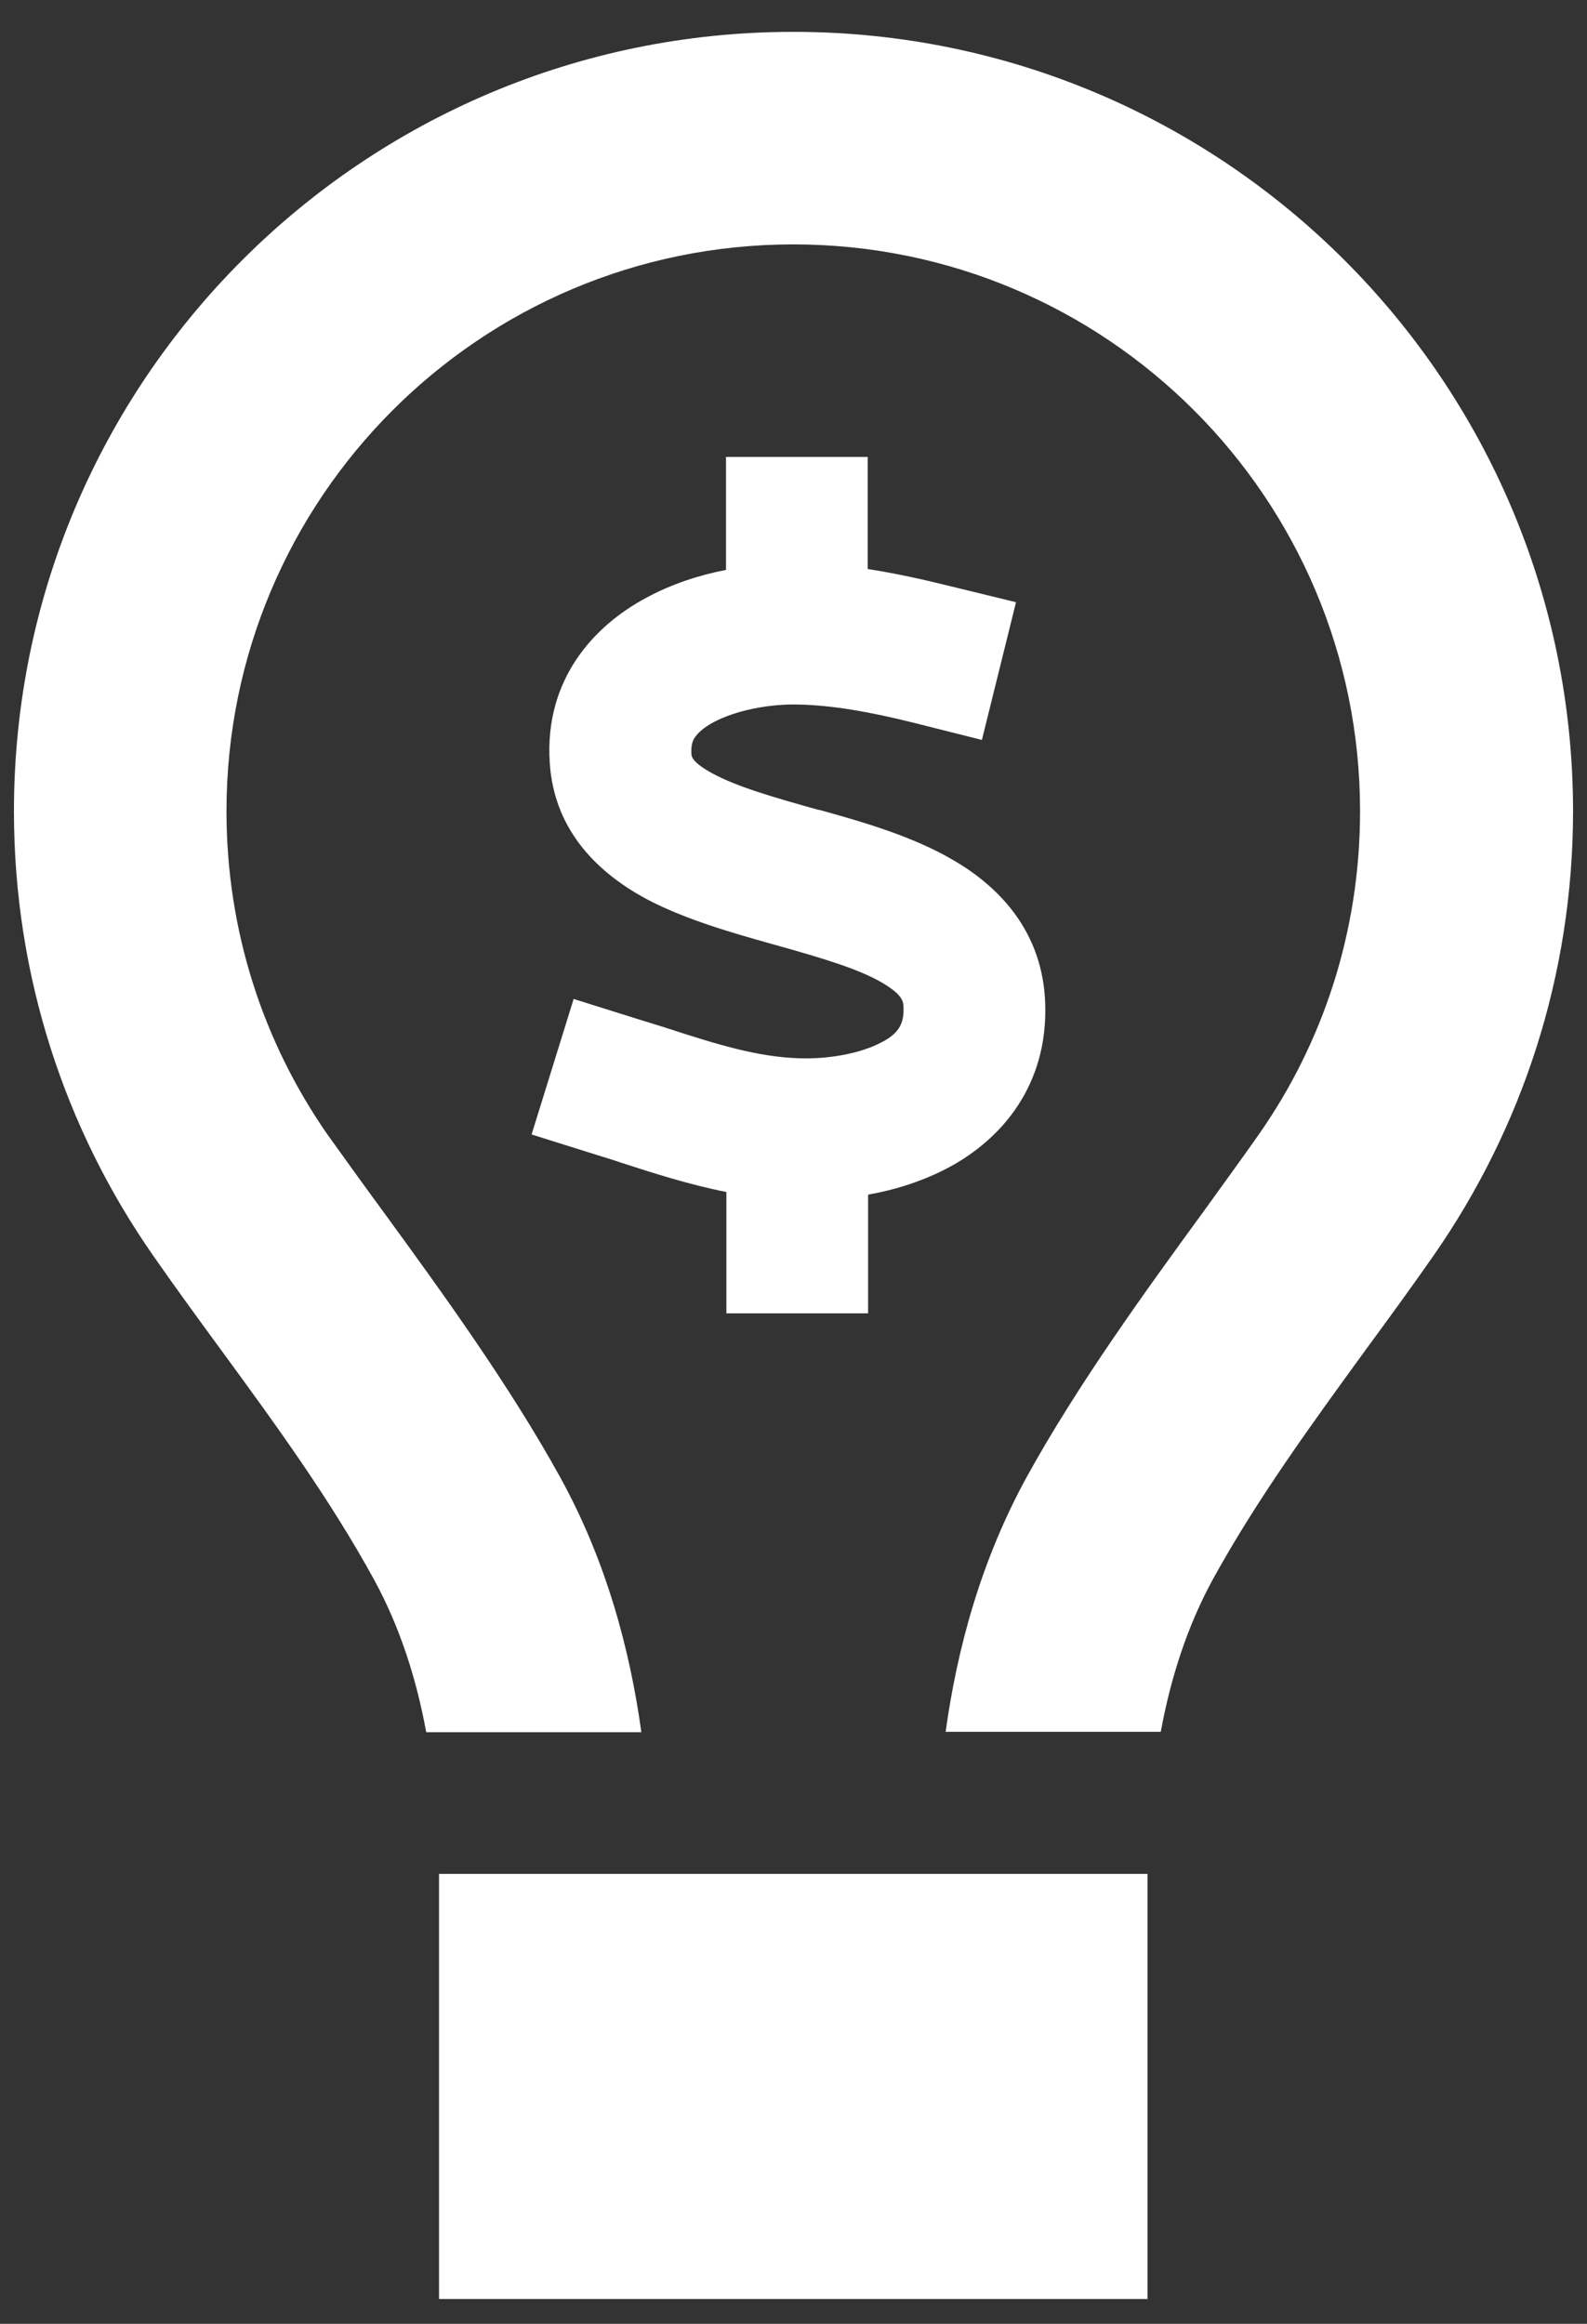 <svg width="28" height="41" viewBox="0 0 28 41" fill="none" xmlns="http://www.w3.org/2000/svg">
<rect x="0" y="0" width="28" height="41" fill="#333333" stroke="none"/>
<path d="M23.996 14.312C23.996 16.438 23.34 18.398 22.215 20.008C21.926 20.422 21.582 20.891 21.223 21.391C20.215 22.773 19.012 24.43 18.113 26.062C17.301 27.547 16.887 29.094 16.684 30.555H20.48C20.652 29.617 20.941 28.703 21.402 27.859C22.176 26.453 23.137 25.133 24.098 23.812C24.504 23.258 24.91 22.703 25.301 22.141C26.848 19.914 27.754 17.219 27.754 14.305C27.746 6.719 21.59 0.562 13.996 0.562C6.402 0.562 0.246 6.719 0.246 14.312C0.246 17.227 1.152 19.93 2.699 22.148C3.09 22.711 3.496 23.266 3.902 23.82C4.863 25.133 5.824 26.453 6.598 27.867C7.059 28.711 7.348 29.625 7.52 30.562H11.316C11.113 29.102 10.699 27.547 9.887 26.07C8.988 24.438 7.785 22.781 6.777 21.398C6.41 20.898 6.074 20.43 5.777 20.016C4.652 18.398 3.996 16.438 3.996 14.312C3.996 8.789 8.473 4.312 13.996 4.312C19.52 4.312 23.996 8.789 23.996 14.312ZM7.746 33.062V40.562H20.246V33.062H7.746ZM15.309 9.312V8.062H12.809V9.312V10.055C12.332 10.148 11.848 10.305 11.402 10.547C10.48 11.039 9.605 11.984 9.699 13.453C9.777 14.703 10.613 15.43 11.387 15.852C12.074 16.219 12.926 16.461 13.621 16.656L13.762 16.695C14.566 16.922 15.16 17.102 15.574 17.344C15.926 17.555 15.941 17.672 15.941 17.781C15.949 17.969 15.902 18.07 15.863 18.133C15.816 18.211 15.723 18.305 15.551 18.391C15.184 18.586 14.629 18.688 14.105 18.672C13.363 18.648 12.66 18.43 11.77 18.141C11.621 18.094 11.473 18.047 11.316 18L10.121 17.625L9.379 20.016L10.574 20.391C10.699 20.43 10.832 20.469 10.965 20.516C11.52 20.695 12.145 20.898 12.816 21.031V21.922V23.172H15.316V21.922V21.078C15.801 20.992 16.293 20.836 16.746 20.594C17.691 20.086 18.488 19.133 18.441 17.711C18.402 16.445 17.637 15.656 16.84 15.188C16.105 14.75 15.184 14.492 14.457 14.289H14.441C13.629 14.062 13.012 13.883 12.574 13.648C12.199 13.445 12.199 13.336 12.199 13.297C12.199 13.297 12.199 13.297 12.199 13.289C12.191 13.141 12.223 13.062 12.262 13.008C12.309 12.938 12.402 12.844 12.59 12.742C12.988 12.531 13.566 12.422 14.051 12.43C14.691 12.438 15.387 12.57 16.113 12.75L17.324 13.055L17.926 10.625L16.707 10.328C16.27 10.219 15.801 10.117 15.309 10.039V9.305V9.312Z" fill="white"/>
</svg>
